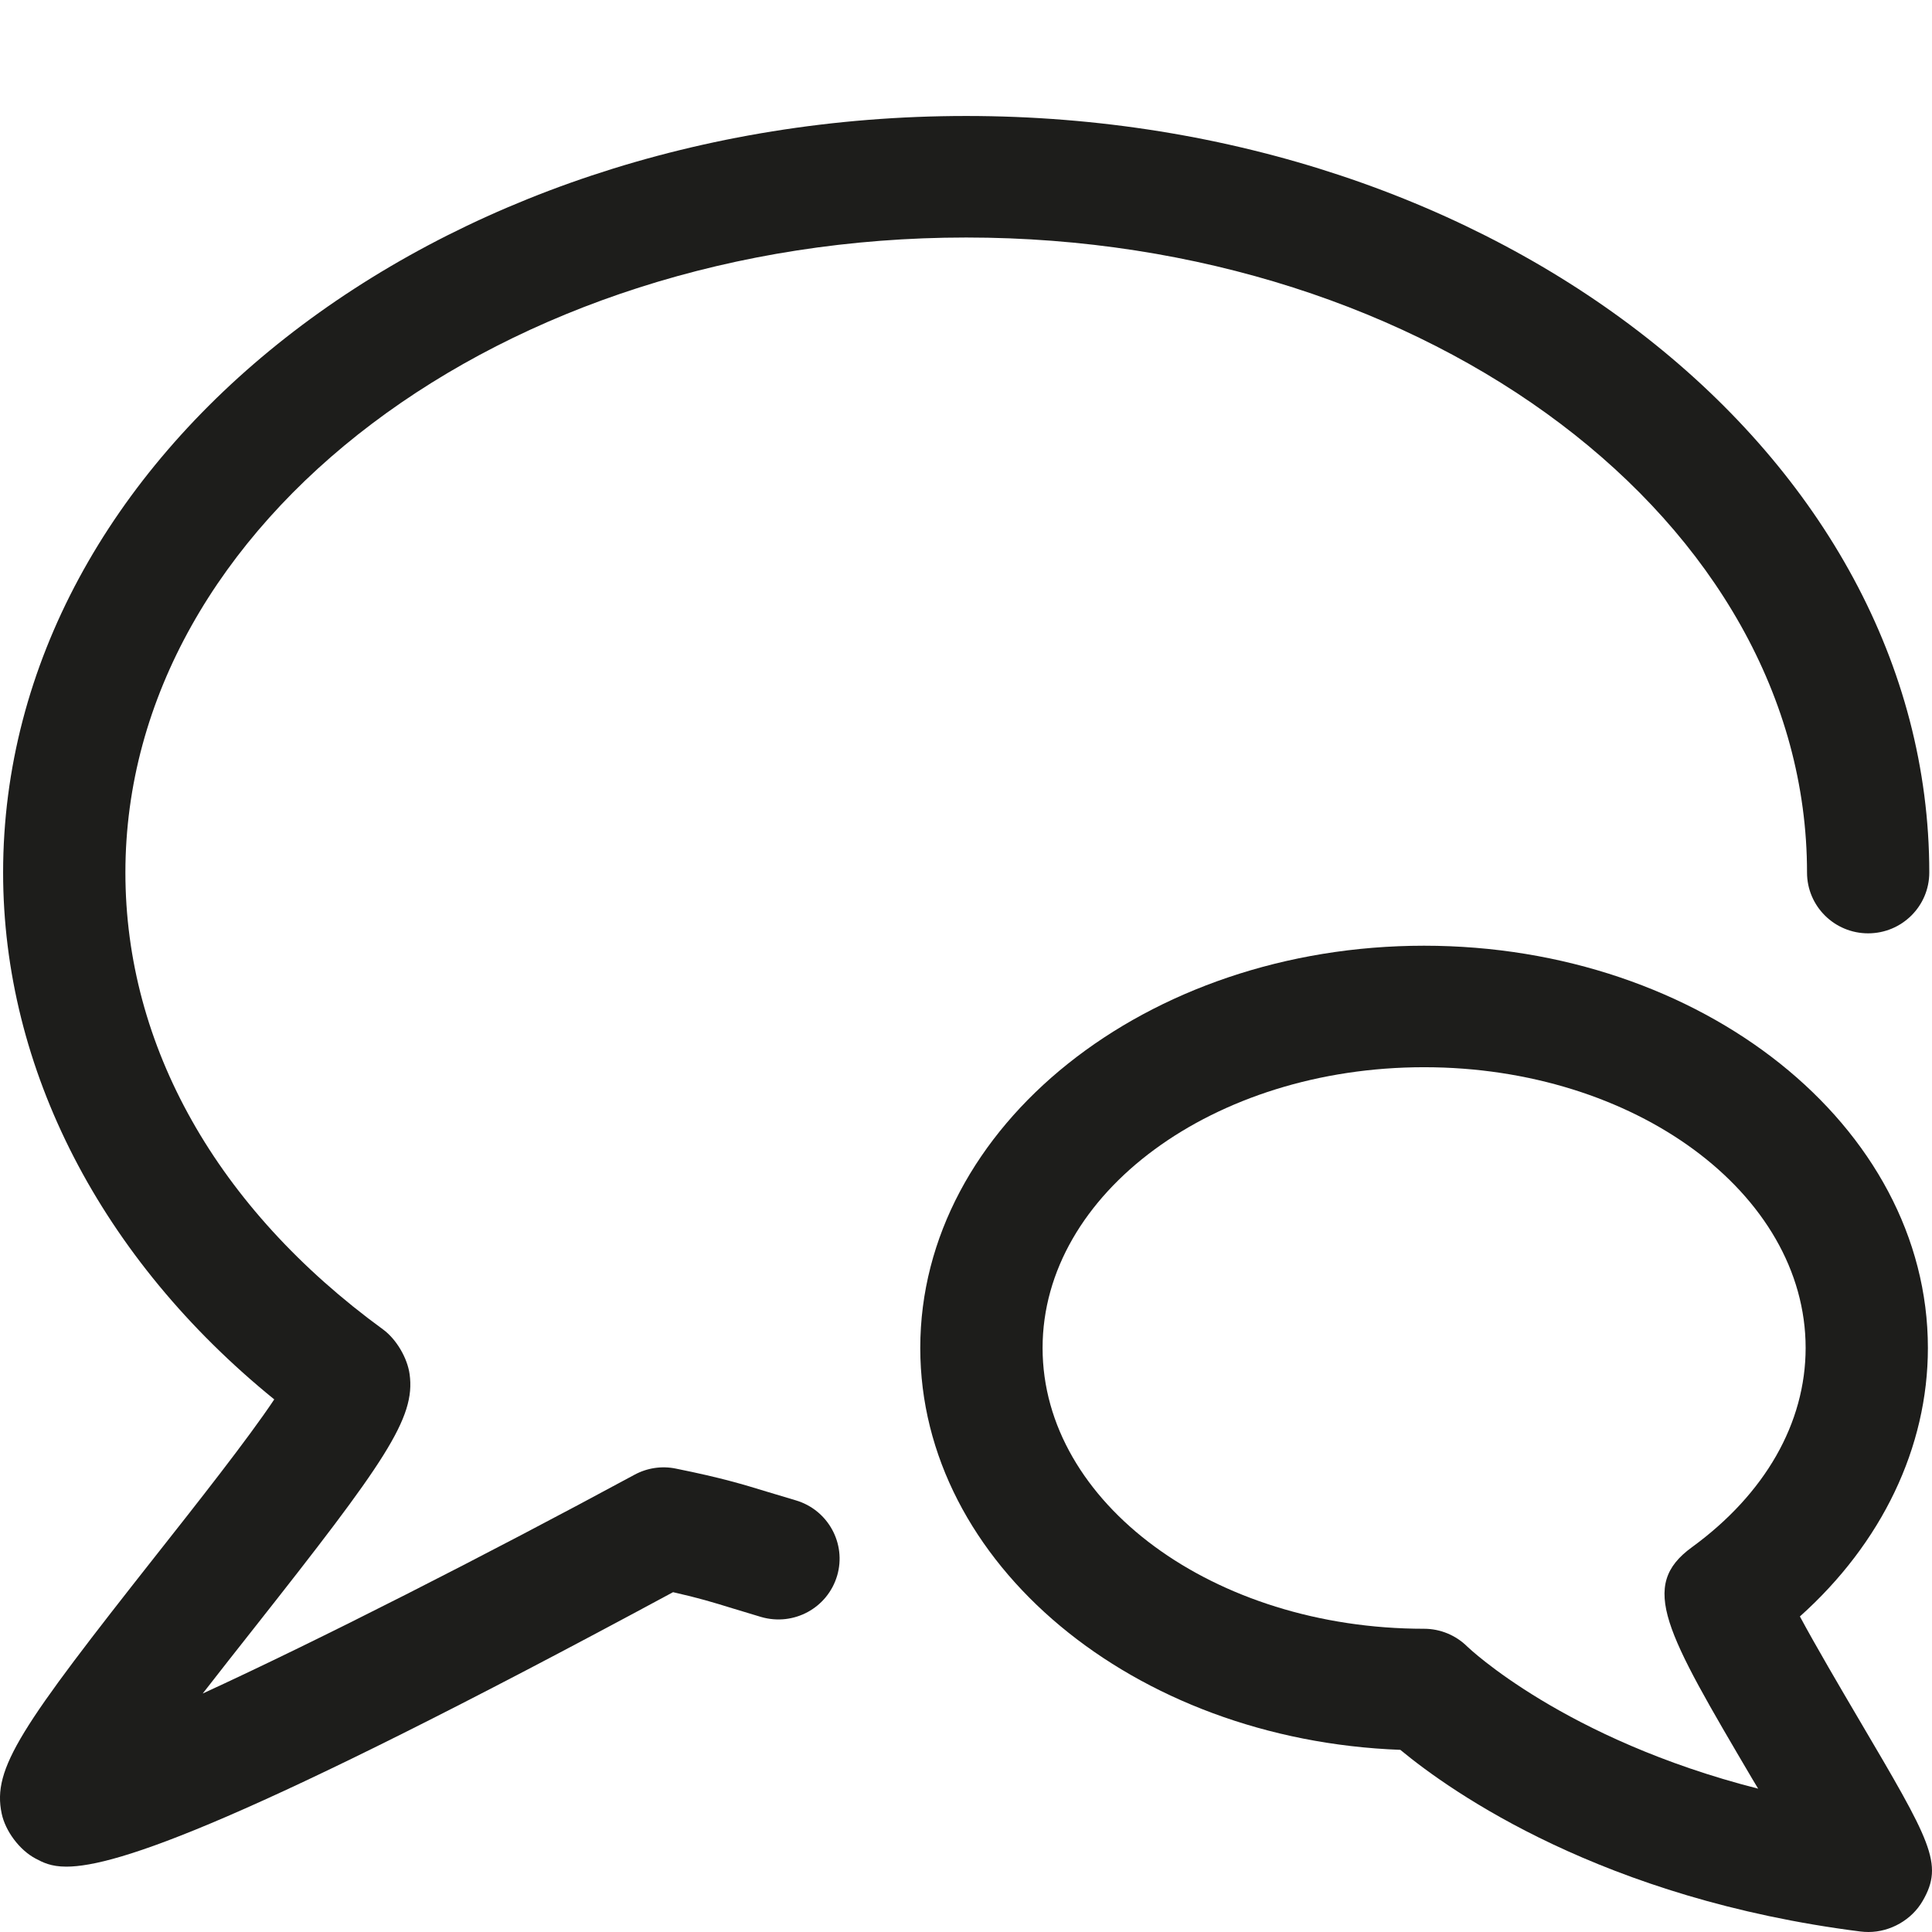 <?xml version='1.0' encoding='utf-8'?>
<!DOCTYPE svg PUBLIC '-//W3C//DTD SVG 1.1//EN' 'http://www.w3.org/Graphics/SVG/1.1/DTD/svg11.dtd'>
<svg width="64" version="1.1" xmlns="http://www.w3.org/2000/svg" height="64" viewBox="0 0 64 64" xmlns:xlink="http://www.w3.org/1999/xlink" enable-background="new 0 0 64 64">
  <g>
    <g fill="#1D1D1B">
      <path d="m1.172,61.564c0.244,0.129 0.509,0.271 1.028,0.271 1.65-0.002 5.869-1.416 20.096-9.092 0.848,0.191 1.317,0.334 1.962,0.533l.957,.289c1.081,0.312 2.199-0.299 2.516-1.367 0.314-1.064-0.301-2.184-1.372-2.498l-.905-.271c-0.855-0.261-1.527-0.469-3.062-0.779-0.47-0.098-0.954-0.024-1.374,0.203-4.908,2.655-10.474,5.489-14.303,7.247 0.58-0.747 1.172-1.496 1.679-2.139 4.375-5.543 5.376-6.986 5.175-8.438-0.074-0.538-0.438-1.159-0.878-1.482-5.504-4.012-8.537-9.388-8.537-15.136 0-11.6 12.495-21.037 27.853-21.037s27.853,9.437 27.853,21.036c0,1.113 0.908,2.014 2.024,2.014 1.118,0 2.026-0.9 2.026-2.014 0-13.818-14.313-25.062-31.905-25.062s-31.902,11.244-31.902,25.062c-1.54043e-15,6.517 3.253,12.803 8.982,17.453-0.872,1.31-2.624,3.527-3.88,5.119-4.524,5.734-5.468,7.105-5.149,8.602 0.123,0.582 0.59,1.205 1.116,1.486z"/>
      <path d="m63.864,44.653c0-7.348-7.487-13.325-16.69-13.325-9.202,0-16.689,5.978-16.689,13.325 0,7.138 7.062,12.983 15.903,13.313 1.698,1.406 6.705,4.936 15.243,6.018 0.085,0.01 0.179,0.016 0.264,0.016 0.728,0 1.437-0.405 1.797-1.032 0.709-1.225 0.272-1.962-2.137-6.052-0.572-0.972-1.411-2.4-1.931-3.369 2.713-2.428 4.24-5.601 4.24-8.894zm-7.817,6.601c-1.763,1.282-0.889,2.768 2.011,7.693 0.06,0.102 0.118,0.201 0.183,0.305-6.427-1.635-9.6-4.674-9.631-4.703-0.38-0.379-0.898-0.594-1.436-0.594-6.968,0-12.637-4.173-12.637-9.302 0-5.128 5.669-9.3 12.637-9.3 6.969,0 12.64,4.172 12.64,9.3-0.001,2.486-1.341,4.832-3.767,6.601z"/>
    </g>
  </g>
</svg>
